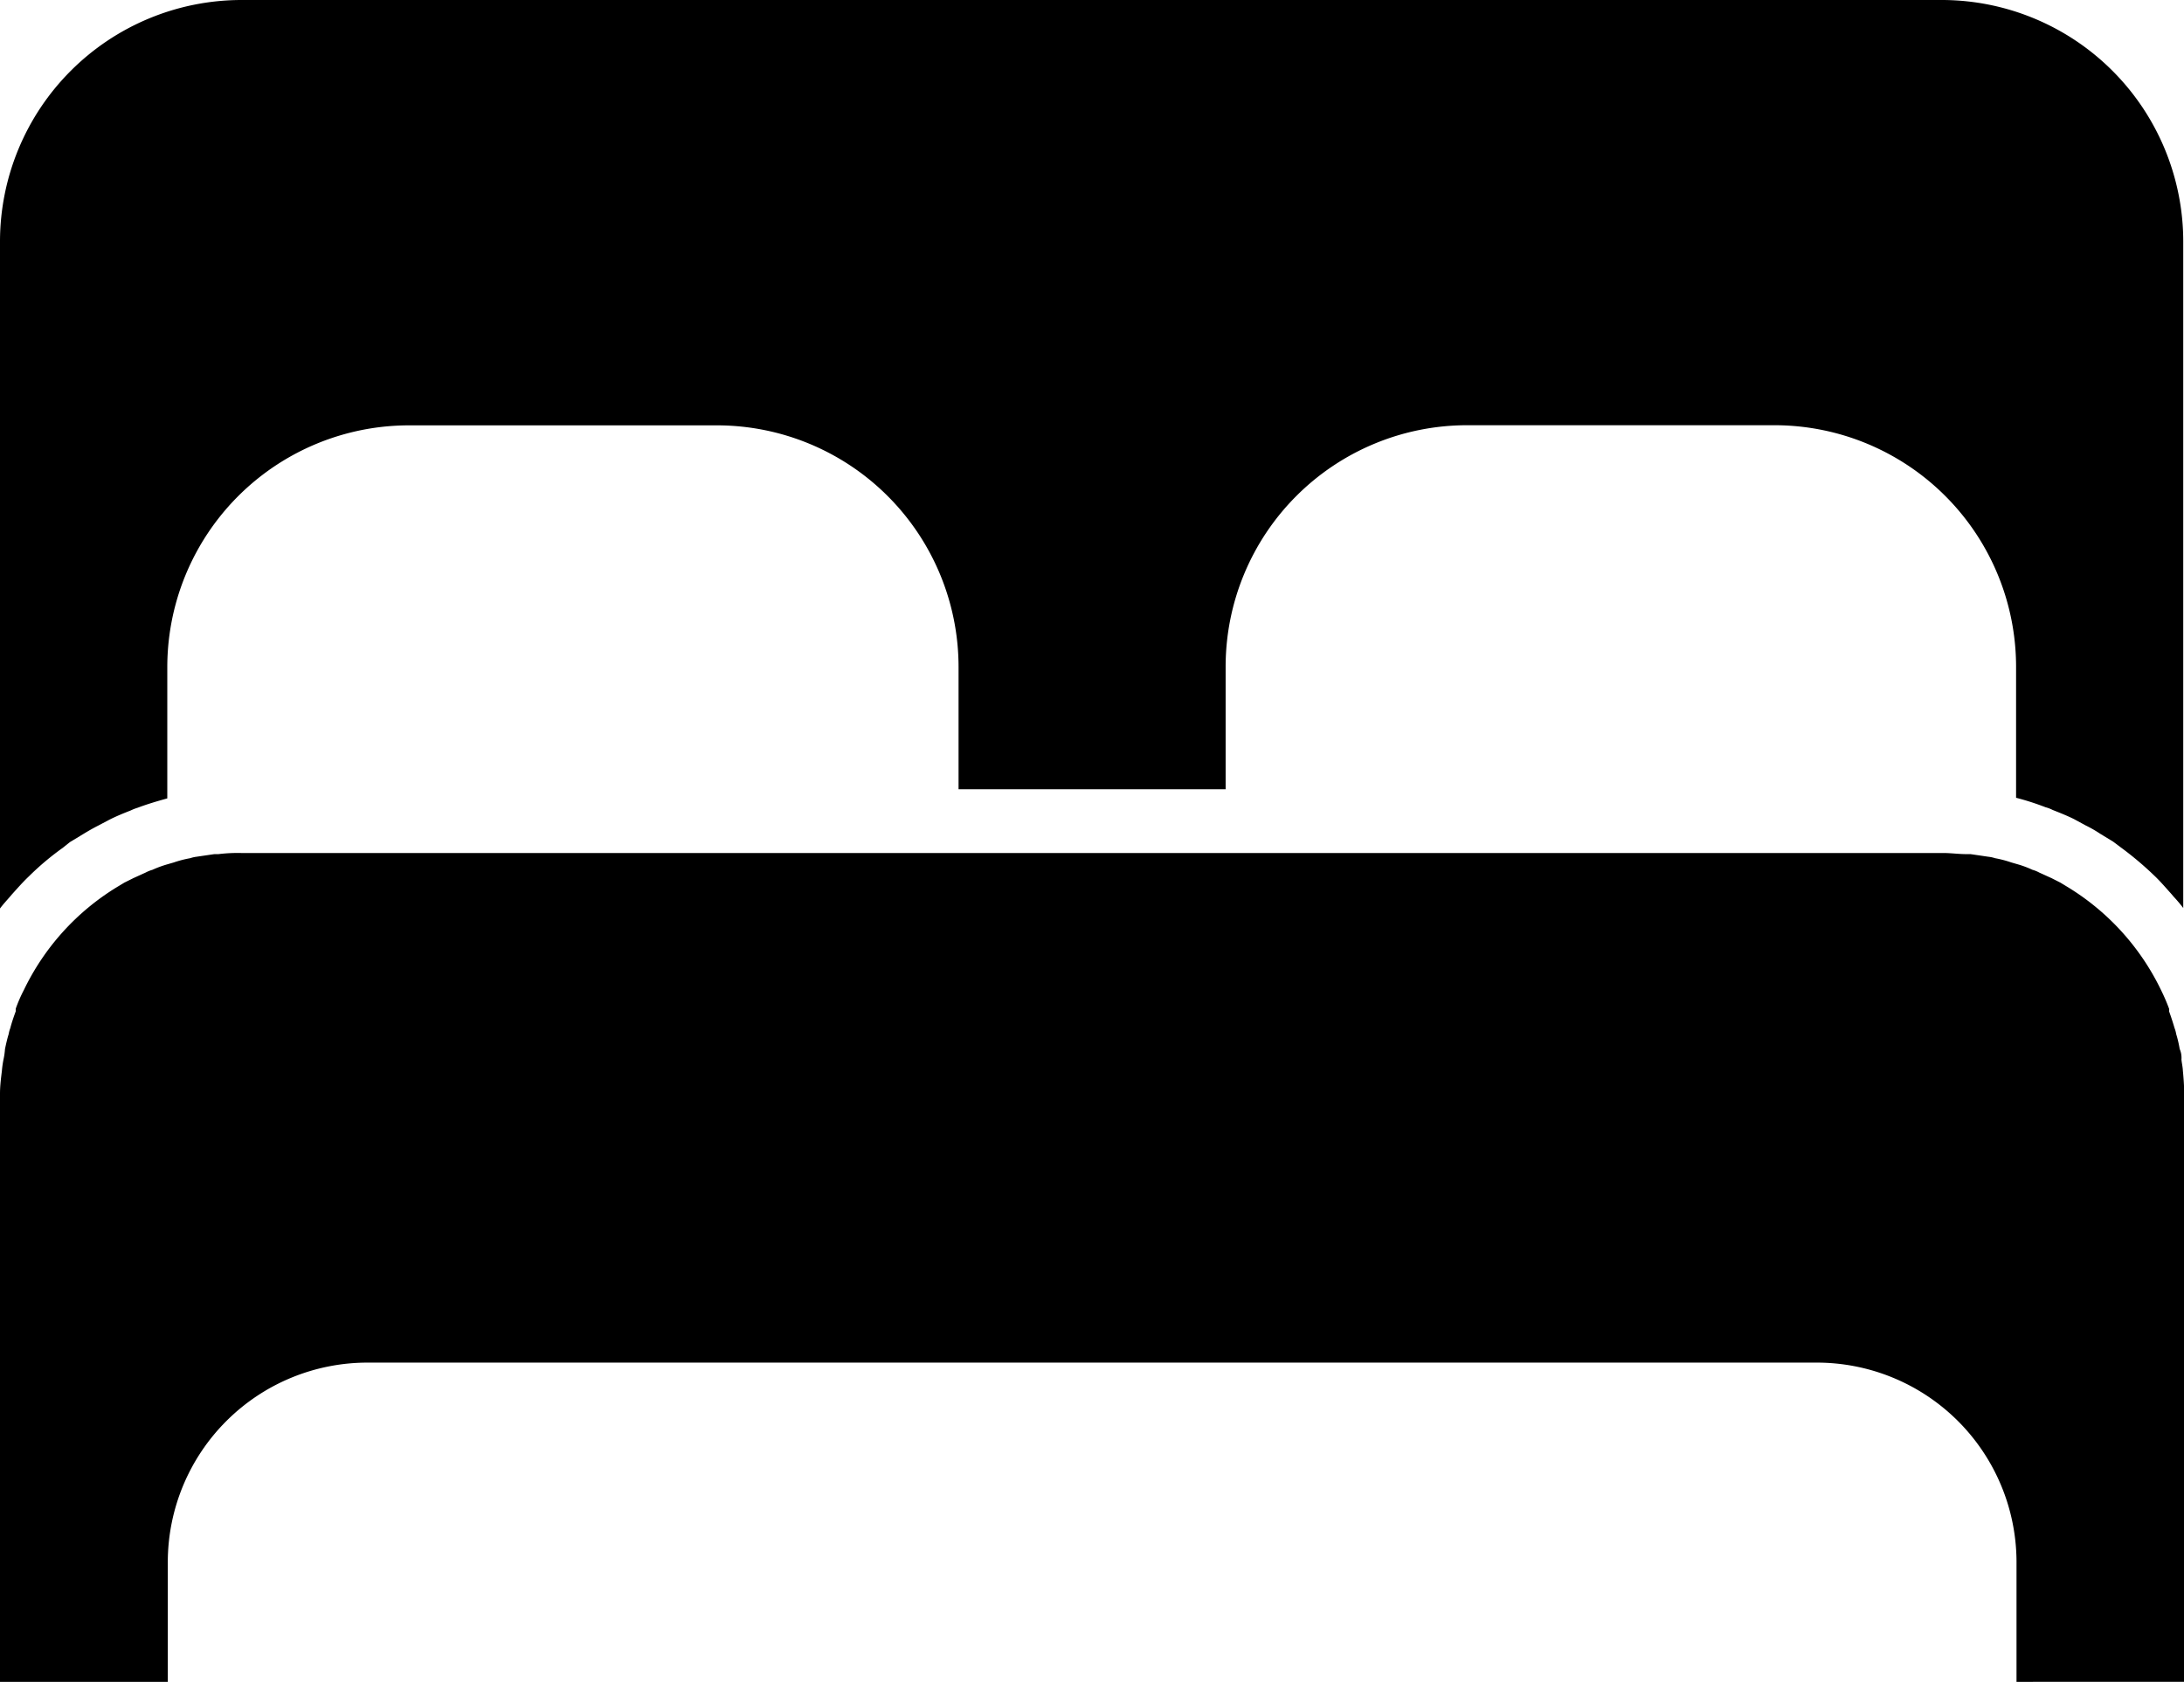 <svg id="hotel" xmlns="http://www.w3.org/2000/svg" width="34.999" height="26.947" viewBox="0 0 34.999 26.947">
  <path id="Vereinigungsmenge_20" data-name="Vereinigungsmenge 20" d="M32.315,26.947V25.014a3.2,3.2,0,0,0-3.2-3.182H5.889a3.2,3.2,0,0,0-3.2,3.182v1.933H0V17.525c0-.124.015-.243.03-.364a1.656,1.656,0,0,1,.026-.186,1.141,1.141,0,0,0,.024-.168c.017-.08.035-.162.059-.239a.485.485,0,0,1,.026-.095c.023-.091.056-.184.088-.272a.172.172,0,0,1,0-.042,2.337,2.337,0,0,1,.131-.3,3.92,3.92,0,0,1,1.487-1.644l.121-.073.142-.071.2-.091a.581.581,0,0,1,.109-.044,1.766,1.766,0,0,1,.243-.089l.1-.029a1.763,1.763,0,0,1,.262-.068.532.532,0,0,1,.1-.023l.287-.042H3.5a2.52,2.52,0,0,1,.367-.018H31.141c.125,0,.247.018.371.018h.067l.285.042a.5.5,0,0,1,.107.023,1.758,1.758,0,0,1,.26.068l.1.029a1.576,1.576,0,0,1,.239.089.507.507,0,0,1,.109.044l.2.091.14.071.12.073a3.928,3.928,0,0,1,1.49,1.644c.047.095.091.195.13.3a.087.087,0,0,1,0,.042c.032.088.062.18.089.272a.485.485,0,0,1,.026.095,1.87,1.87,0,0,1,.056.239.354.354,0,0,1,.028.168c.005.056.02.115.023.18.012.121.021.246.021.37v9.421ZM0,3.867A3.873,3.873,0,0,1,3.867,0H31.13a3.873,3.873,0,0,1,3.857,3.867V14.548c-.05-.065-.1-.124-.156-.184l-.032-.038c-.09-.1-.175-.2-.269-.29a5.259,5.259,0,0,0-.544-.459l-.121-.091-.213-.13a1.994,1.994,0,0,0-.233-.133l-.184-.1c-.109-.054-.225-.1-.339-.145a.564.564,0,0,0-.115-.044,4.187,4.187,0,0,0-.473-.152v-2.1a3.872,3.872,0,0,0-3.87-3.869h-4.93a3.87,3.87,0,0,0-3.867,3.869v1.963H15.361V10.684a3.873,3.873,0,0,0-3.87-3.869H6.563a3.875,3.875,0,0,0-3.882,3.869v2.108c-.159.044-.319.091-.476.15a.8.8,0,0,0-.112.044c-.115.045-.231.092-.343.149l-.18.095c-.075.038-.157.085-.234.132l-.215.13-.115.092a4.385,4.385,0,0,0-.544.458c-.1.095-.184.192-.273.29l-.032.038c-.054.062-.107.119-.157.186Z"/>
</svg>
